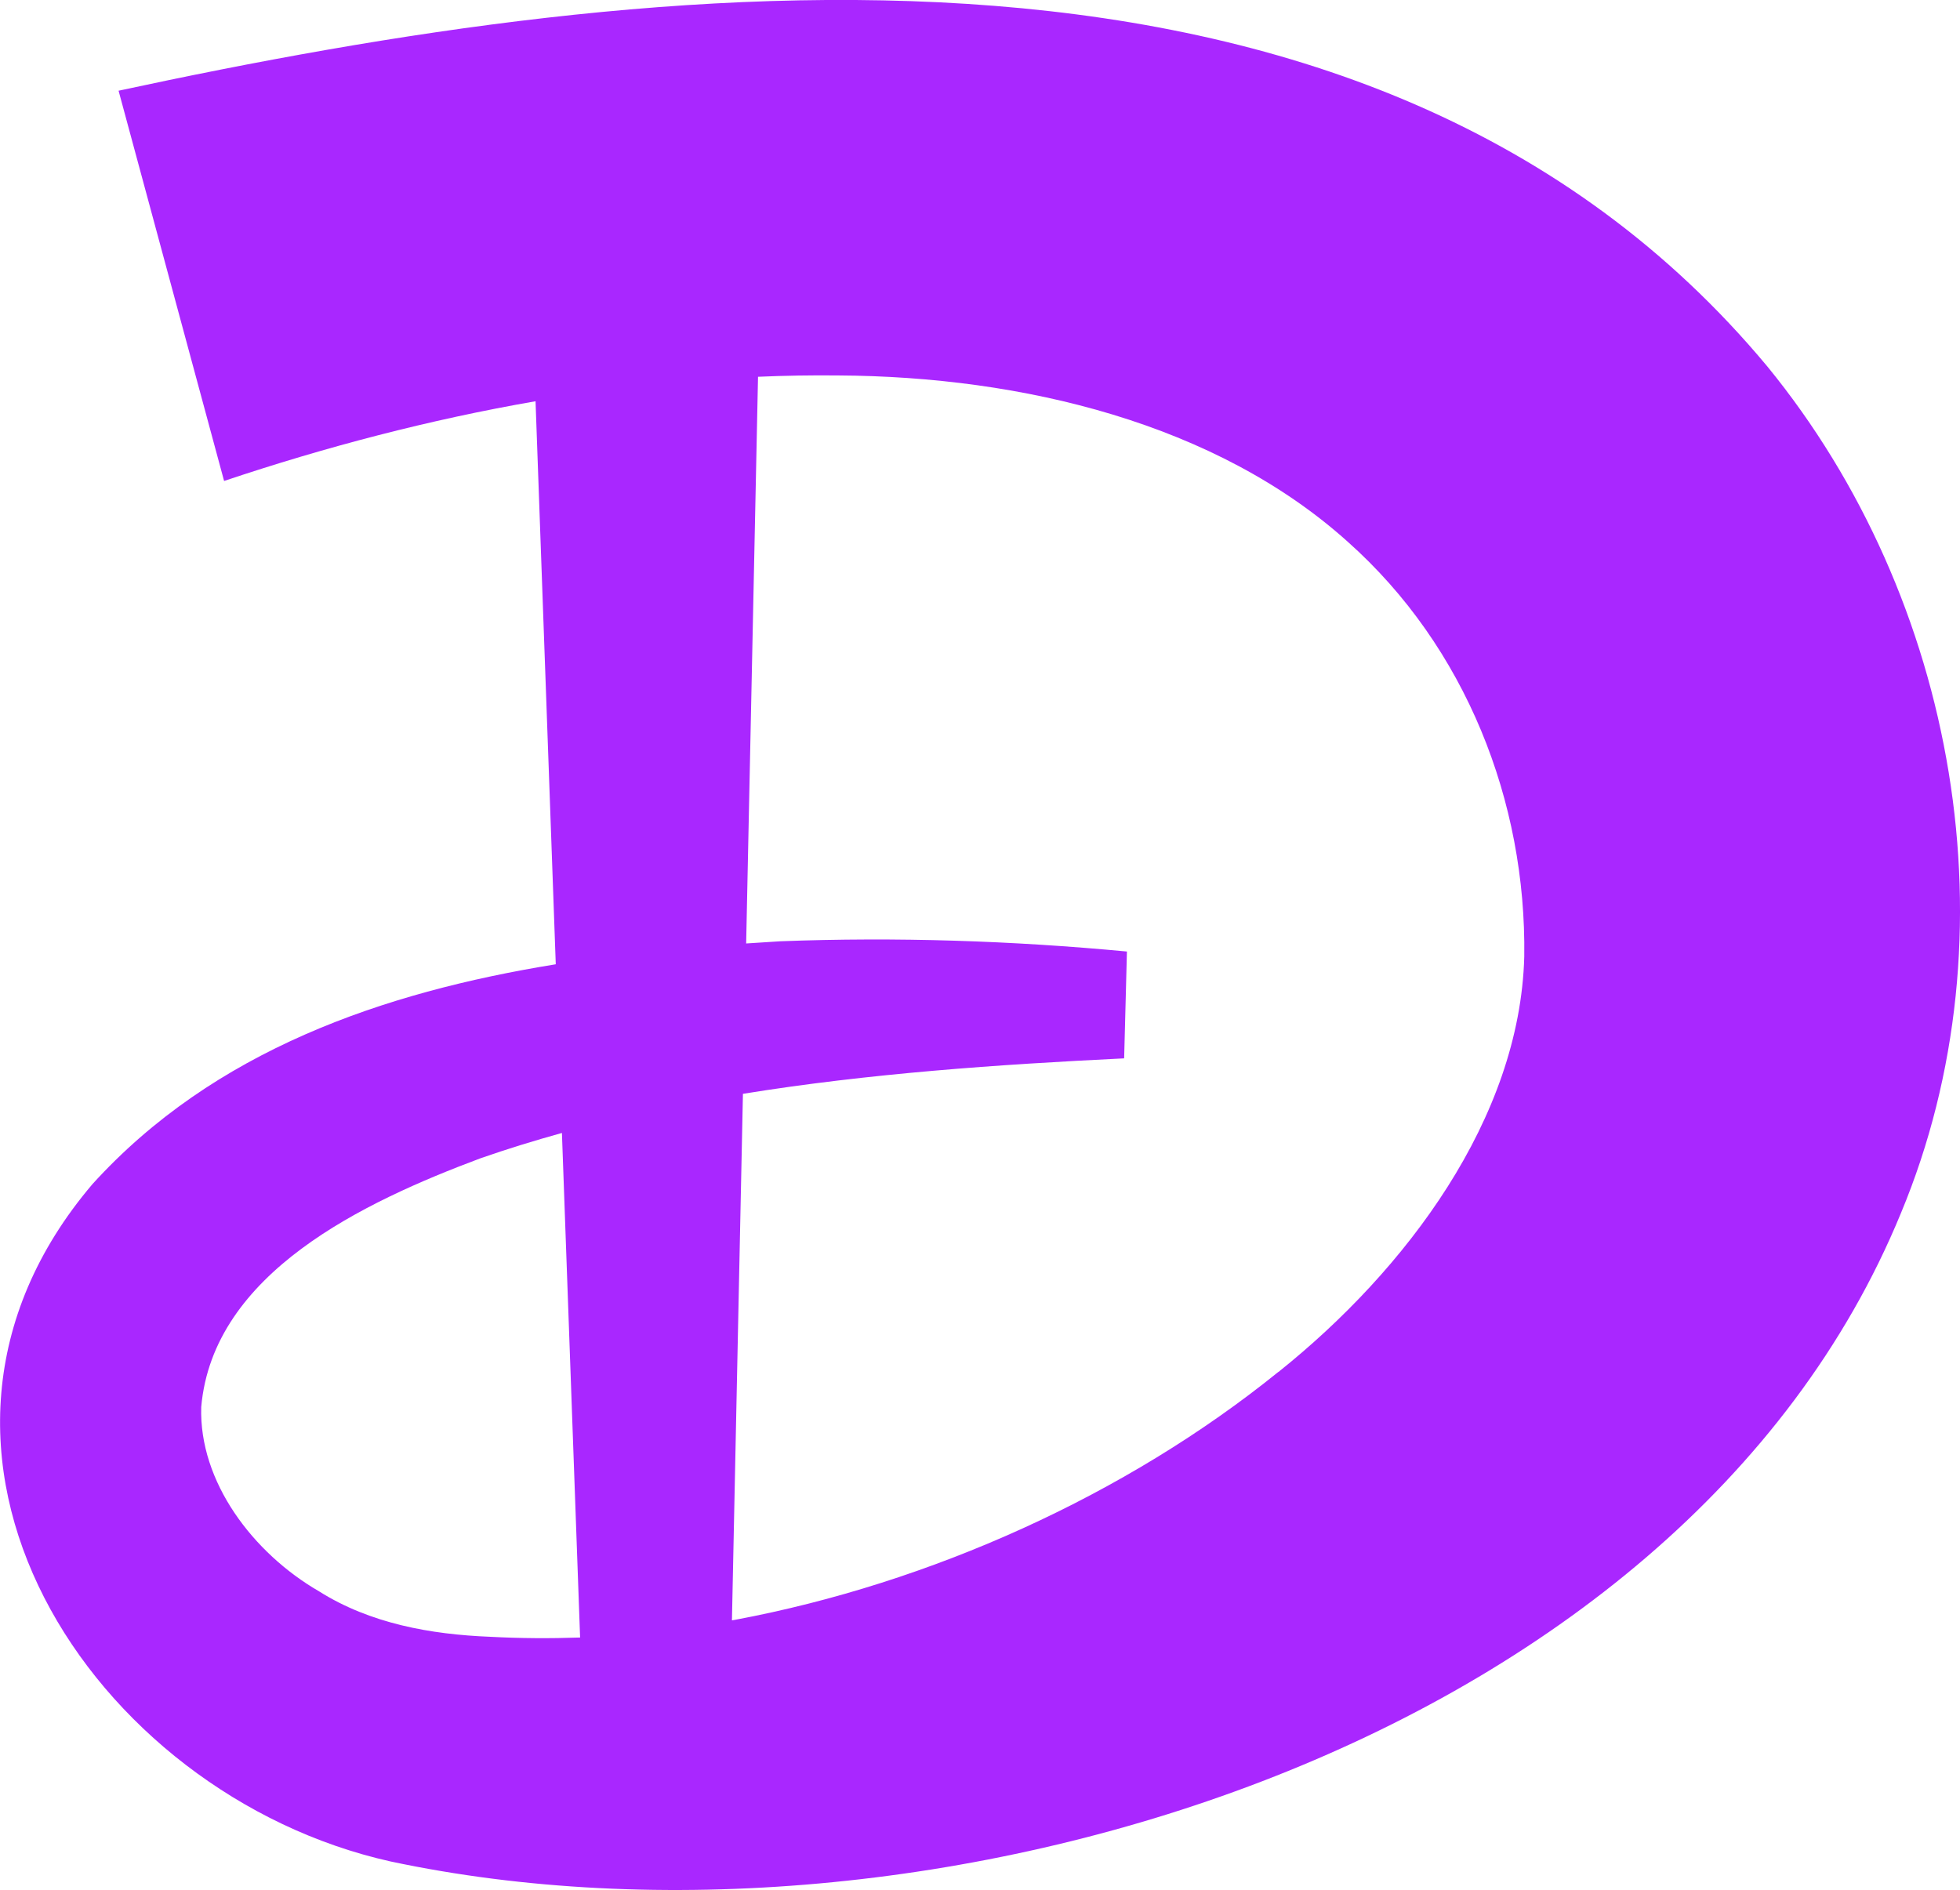 <?xml version="1.0" encoding="UTF-8"?>
<svg id="Layer_2" data-name="Layer 2" xmlns="http://www.w3.org/2000/svg" width="133.73" height="128.98" viewBox="0 0 133.73 128.98">
  <g id="Layer_1-2" data-name="Layer 1">
    <path d="M120.58,25C93.4-7.64,44.68-1.69,8.09,6.19l7.2,26.63c6.91-2.32,14.05-4.19,21.25-5.44l1.38,38.42c-11.79,1.91-23.34,5.89-31.61,15-15.47,18.19-.08,41.66,20.33,46.22,36.22,7.71,87.98-7.53,103.06-44.24,7.91-18.98,3.82-41.96-9.12-57.78ZM33.44,111.69c-4.05-.16-8.18-.9-11.67-3.1-4.51-2.61-8.2-7.48-8.04-12.58.8-9.15,11.09-13.99,19.05-16.97,1.83-.64,3.69-1.21,5.56-1.73l1.24,34.43c-2.04.07-4.09.06-6.14-.05ZM87.23,93.61c-10.4,8.41-23.74,14.42-37.06,16.92-.08.01-.15.03-.23.04l.75-35.93c8.59-1.39,17.39-2,26.01-2.42l.19-7.29c-7.85-.74-15.73-1-23.64-.7-.78.05-1.56.1-2.34.15l.81-38.67c1.83-.08,3.66-.11,5.49-.09,12.54.07,25.77,3.26,34.77,11.37,8.02,7.15,12.17,17.71,12.02,28.29-.3,11.07-8.08,21.39-16.76,28.33Z" fill="#a927ff"/>
  </g>
</svg>